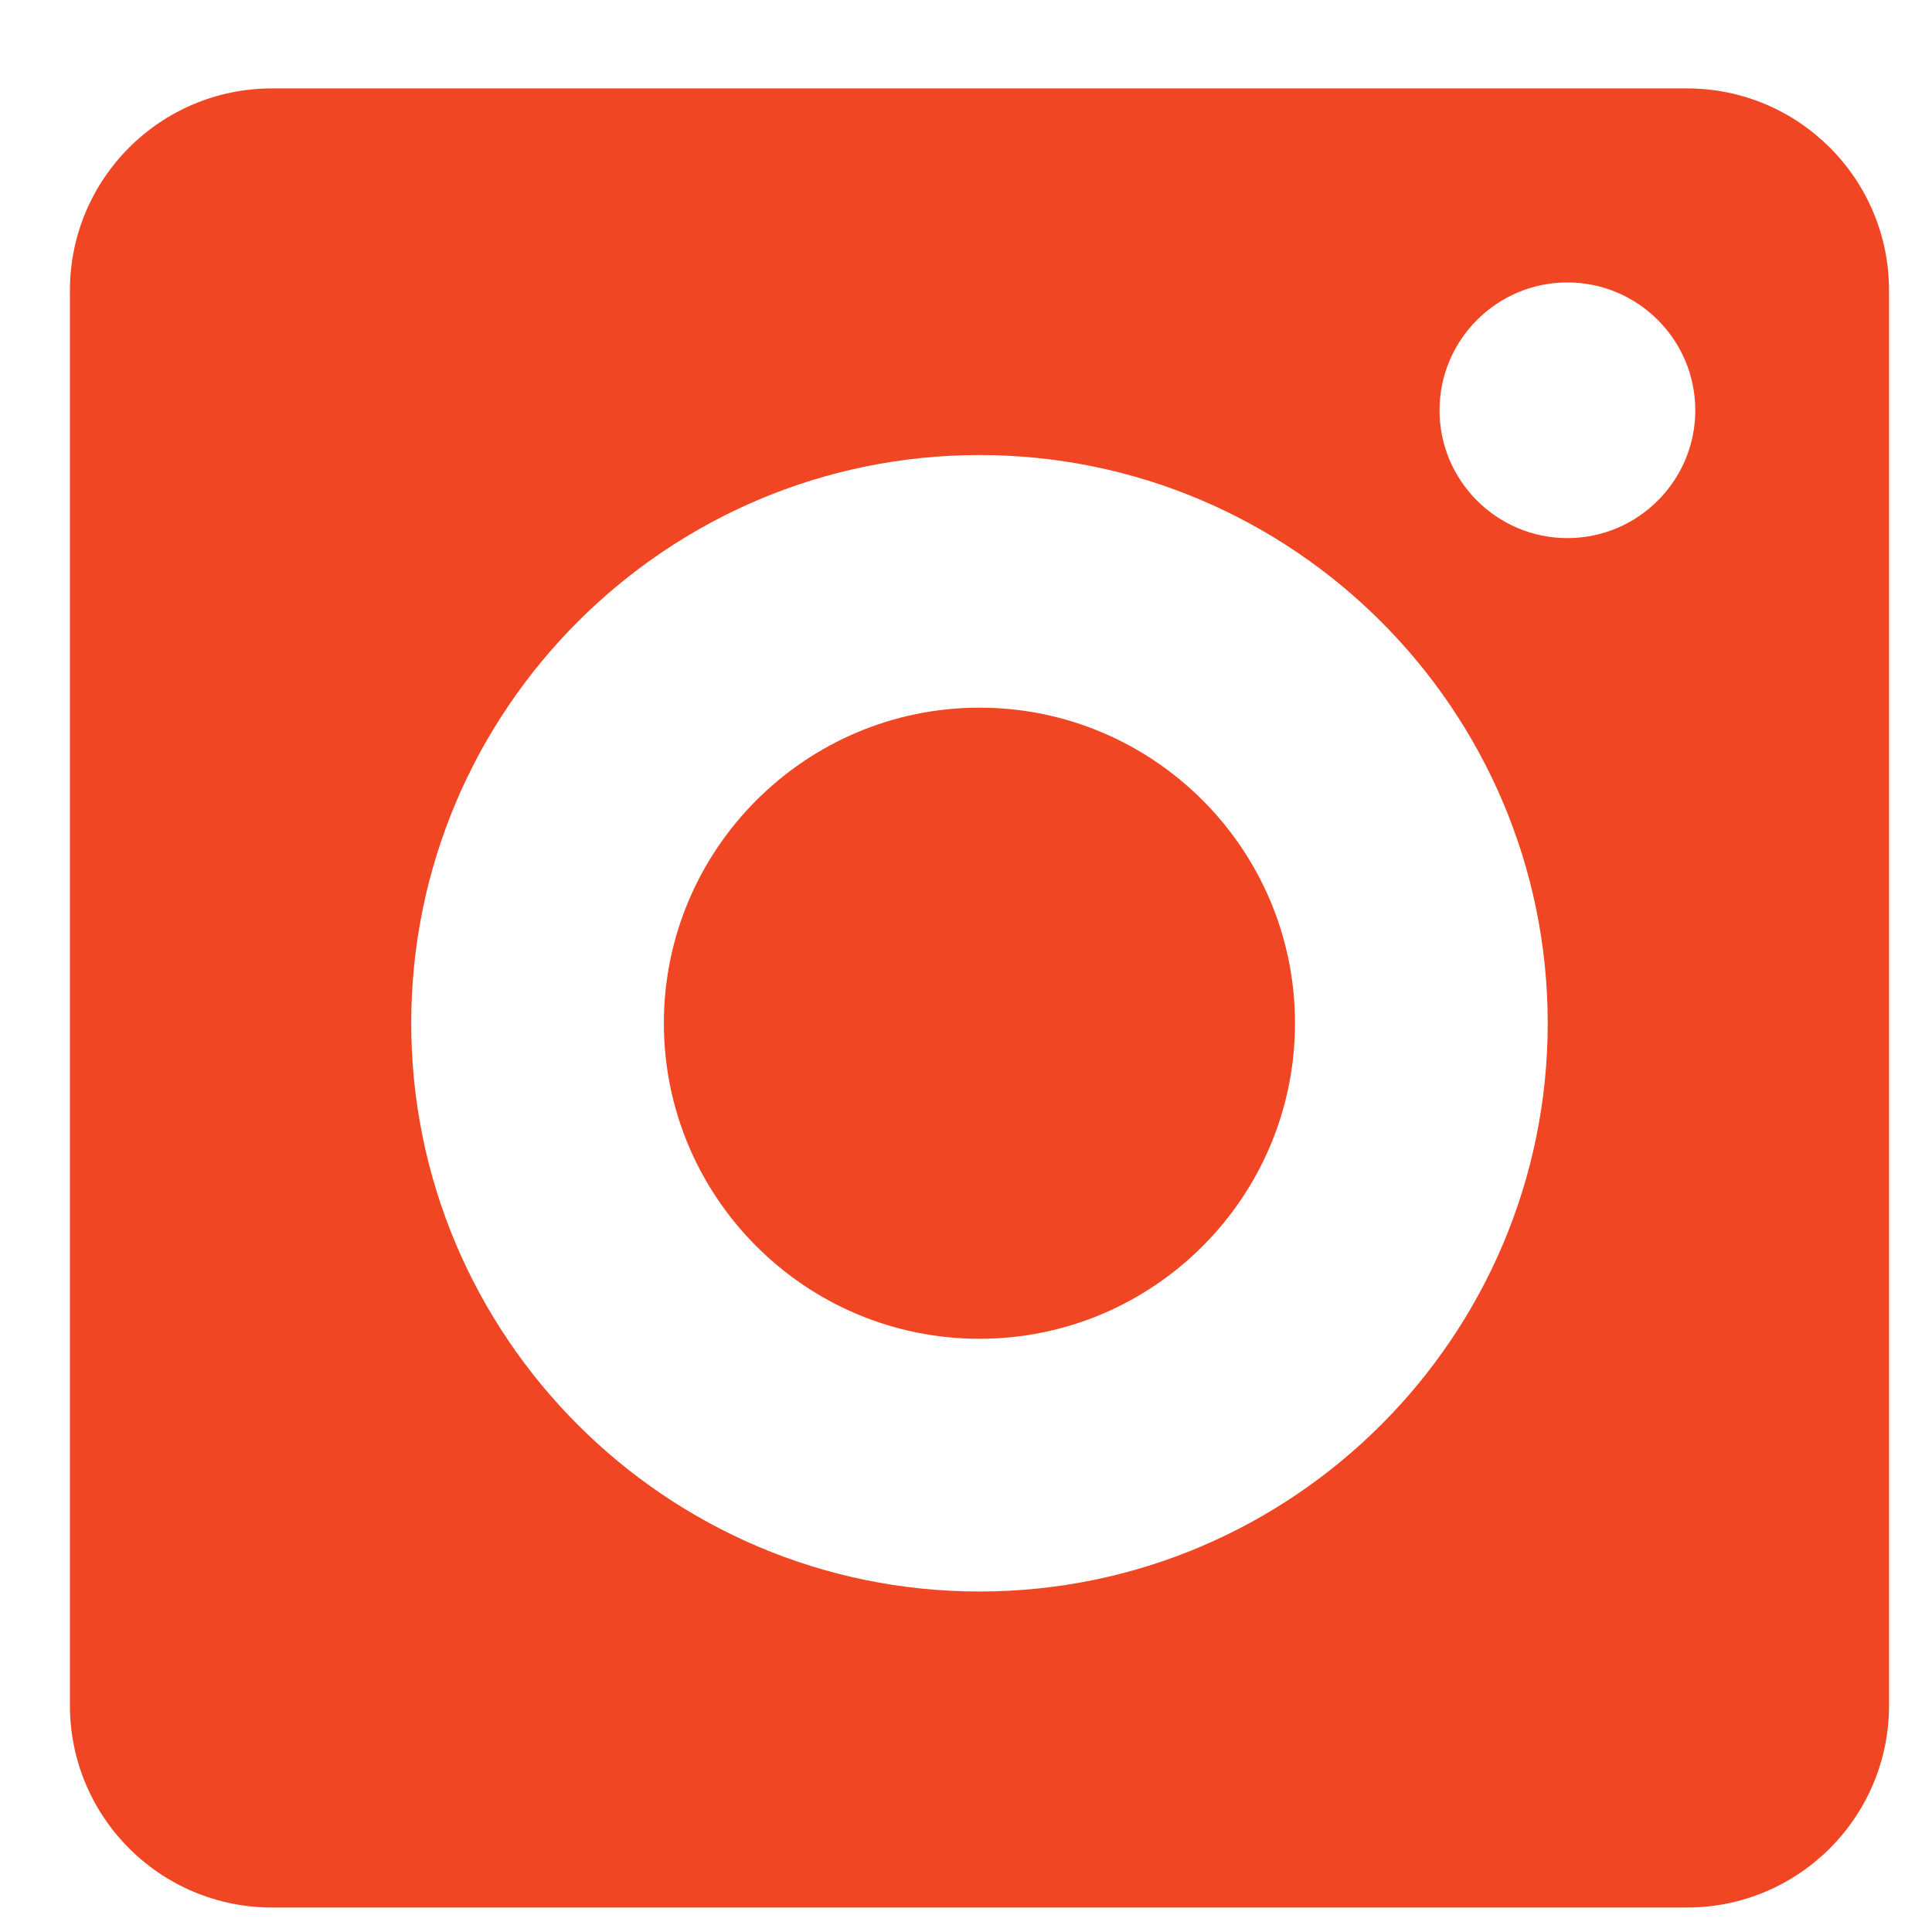 <svg width="21" height="21" viewBox="0 0 21 21" fill="none" xmlns="http://www.w3.org/2000/svg">
<path d="M18.336 0.961H2.957C1.743 0.961 0.76 1.944 0.76 3.158V18.537C0.76 19.751 1.743 20.734 2.957 20.734H18.336C19.55 20.734 20.533 19.751 20.533 18.537V3.158C20.533 1.944 19.55 0.961 18.336 0.961ZM10.646 17.299C7.241 17.299 4.47 14.527 4.47 11.122C4.47 7.717 7.241 4.946 10.646 4.946C14.052 4.946 16.823 7.717 16.823 11.122C16.823 14.527 14.052 17.299 10.646 17.299ZM17.037 5.849C16.271 5.849 15.647 5.226 15.647 4.46C15.647 3.693 16.271 3.07 17.037 3.07C17.803 3.07 18.427 3.693 18.427 4.46C18.427 5.226 17.803 5.849 17.037 5.849Z" fill="#F04623"/>
<path d="M10.646 7.692C8.757 7.692 7.216 9.23 7.216 11.122C7.216 13.014 8.754 14.552 10.646 14.552C12.539 14.552 14.076 13.014 14.076 11.122C14.076 9.23 12.539 7.692 10.646 7.692Z" fill="#F04623"/>
</svg>

